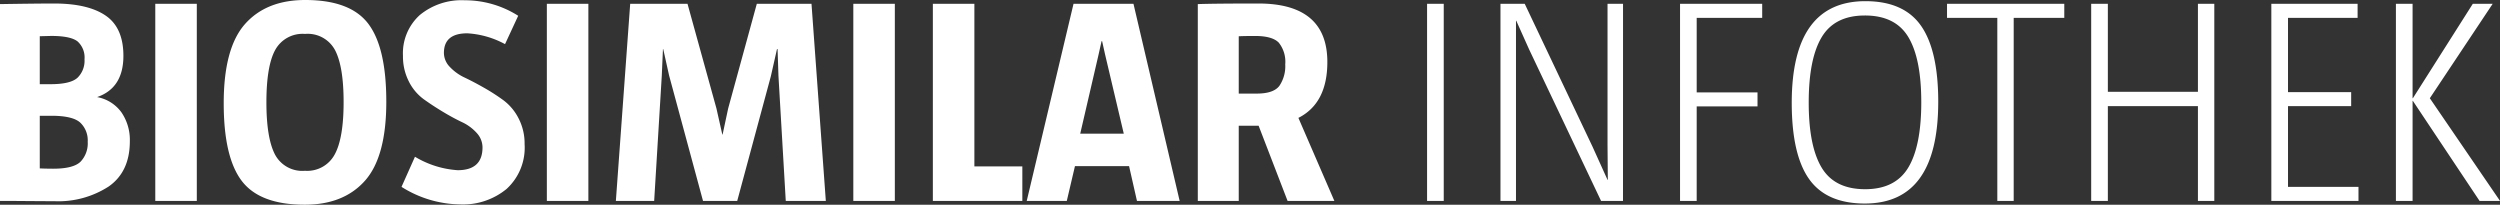<?xml version="1.0" encoding="UTF-8"?>
<svg xmlns="http://www.w3.org/2000/svg" width="384.705" height="31.5" viewBox="0 0 384.705 31.5">
  <rect x="0" y="0" width="384.705" height="31.5" fill="#333333" stroke="none"/>
  <path d="M-191.228,0V-30.285q5.76-.09,8.325-.09,5.22,0,7.943,1.867t2.722,6.188q0,4.95-4.05,6.345a5.933,5.933,0,0,1,3.757,2.363,7.506,7.506,0,0,1,1.283,4.432q0,4.68-3.24,6.953a14.259,14.259,0,0,1-8.37,2.273q-1.35,0-4.14-.023T-191.228,0Zm6.12-13.1V-5q1.035.045,2.07.045,3.1,0,4.207-1.08a4.089,4.089,0,0,0,1.1-3.06,3.756,3.756,0,0,0-1.17-2.97q-1.17-1.035-4.41-1.035Zm0-12.24v7.38h1.665q3.06,0,4.14-.99a3.652,3.652,0,0,0,1.08-2.835,3.326,3.326,0,0,0-1.058-2.745q-1.058-.855-4.072-.855ZM-160.943,0h-6.39V-30.33h6.39Zm29.16-15.255q0,8.46-3.285,12.15t-9.27,3.69q-6.885,0-9.675-3.645t-2.79-11.97q0-8.5,3.285-12.195t9.27-3.69q6.93,0,9.7,3.667T-131.783-15.255Zm-6.57.045q0-5.445-1.305-7.965a4.762,4.762,0,0,0-4.635-2.52,4.8,4.8,0,0,0-4.59,2.475q-1.35,2.475-1.35,8.055,0,5.445,1.3,7.988a4.753,4.753,0,0,0,4.635,2.543,4.8,4.8,0,0,0,4.567-2.5Q-138.353-9.63-138.353-15.21Zm8.91,13.05,2.07-4.635a14.6,14.6,0,0,0,6.57,2.07q3.825,0,3.825-3.51a3.281,3.281,0,0,0-.9-2.227,7.031,7.031,0,0,0-2.272-1.665q-1.373-.652-2.948-1.6t-2.948-1.935a7.593,7.593,0,0,1-2.272-2.723,8.415,8.415,0,0,1-.9-3.937A7.919,7.919,0,0,1-126.63-28.6a10.092,10.092,0,0,1,6.908-2.273,15.285,15.285,0,0,1,8.235,2.385l-2.025,4.365a13.834,13.834,0,0,0-5.805-1.665q-3.6,0-3.6,3.015A3.111,3.111,0,0,0-122-20.61a7.485,7.485,0,0,0,2.295,1.642q1.373.653,2.993,1.575a30.252,30.252,0,0,1,2.993,1.935,7.969,7.969,0,0,1,2.295,2.767,8.381,8.381,0,0,1,.923,3.96,8.593,8.593,0,0,1-2.767,6.885A10.537,10.537,0,0,1-120.4.54,17.276,17.276,0,0,1-129.443-2.16ZM-100.688,0h-6.39V-30.33h6.39Zm36.54,0h-6.165l-1.125-19.26-.135-4.1h-.09l-.945,4.185L-77.783,0h-5.265l-5.22-19.305-.9-4.05h-.045l-.18,4.1L-90.563,0h-5.895l2.205-30.33h8.82l4.455,16.11.9,4.005h.045l.855-4.005,4.41-16.11h8.415Zm10.62,0h-6.39V-30.33h6.39Zm19.62,0h-13.77V-30.33h6.39V-5.31h7.38ZM-9.7,0h-6.57l-1.215-5.355h-8.325L-27.068,0h-6.165l7.2-30.33h9.225Zm-8.6-10.35-2.88-12.2-.45-2.025h-.09l-.45,2.025L-25-10.35ZM14.107,0h-7.2L2.452-11.565H-.608V0h-6.3V-30.285q2.655-.09,9.315-.09,10.62,0,10.62,9,0,6.345-4.455,8.6ZM-.608-16.515h2.79q2.565,0,3.465-1.192a5.383,5.383,0,0,0,.9-3.307,4.7,4.7,0,0,0-.99-3.33q-.99-1.035-3.645-1.035-1.665,0-2.52.045ZM30.938,0H28.373V-30.33h2.565ZM58.522,0H55.147L44.077-23.31,42.1-27.72h-.045V0H39.667V-30.33H43.4L53.842-8.325l2.3,5.085h.045l-.045-5.31V-30.33h2.385Zm11.34,0H67.3V-30.33H79.942v2.16H69.862V-16.7h9.36v2.16h-9.36Zm37.17-15.255Q107.033.4,95.738.405q-5.9,0-8.572-3.758T84.488-15.075q0-15.66,11.34-15.66,5.9,0,8.55,3.78T107.033-15.255Zm-2.61.045q0-6.7-2-10.013T95.738-28.53q-4.635,0-6.637,3.33t-2,10.08q0,6.705,2,10.013T95.783-1.8q4.635,0,6.638-3.33T104.423-15.21ZM118.643,0h-2.52V-28.17h-7.74v-2.16h18.045v2.16h-7.785Zm30.87,0h-2.52V-14.58h-13.86V0h-2.565V-30.33h2.565v13.545h13.86V-30.33h2.52ZM171.7,0h-13.41V-30.33h13.275v2.16h-10.71v11.43h9.72v2.16h-9.72V-2.16H171.7Zm21.78,0h-3.15l-10.26-15.39h-.045V0h-2.565V-30.33h2.565V-15.8h.045l9.225-14.535h3.06L182.678-15.8Z" transform="translate(191.228 30.915)" fill="#fff"></path>
</svg>

